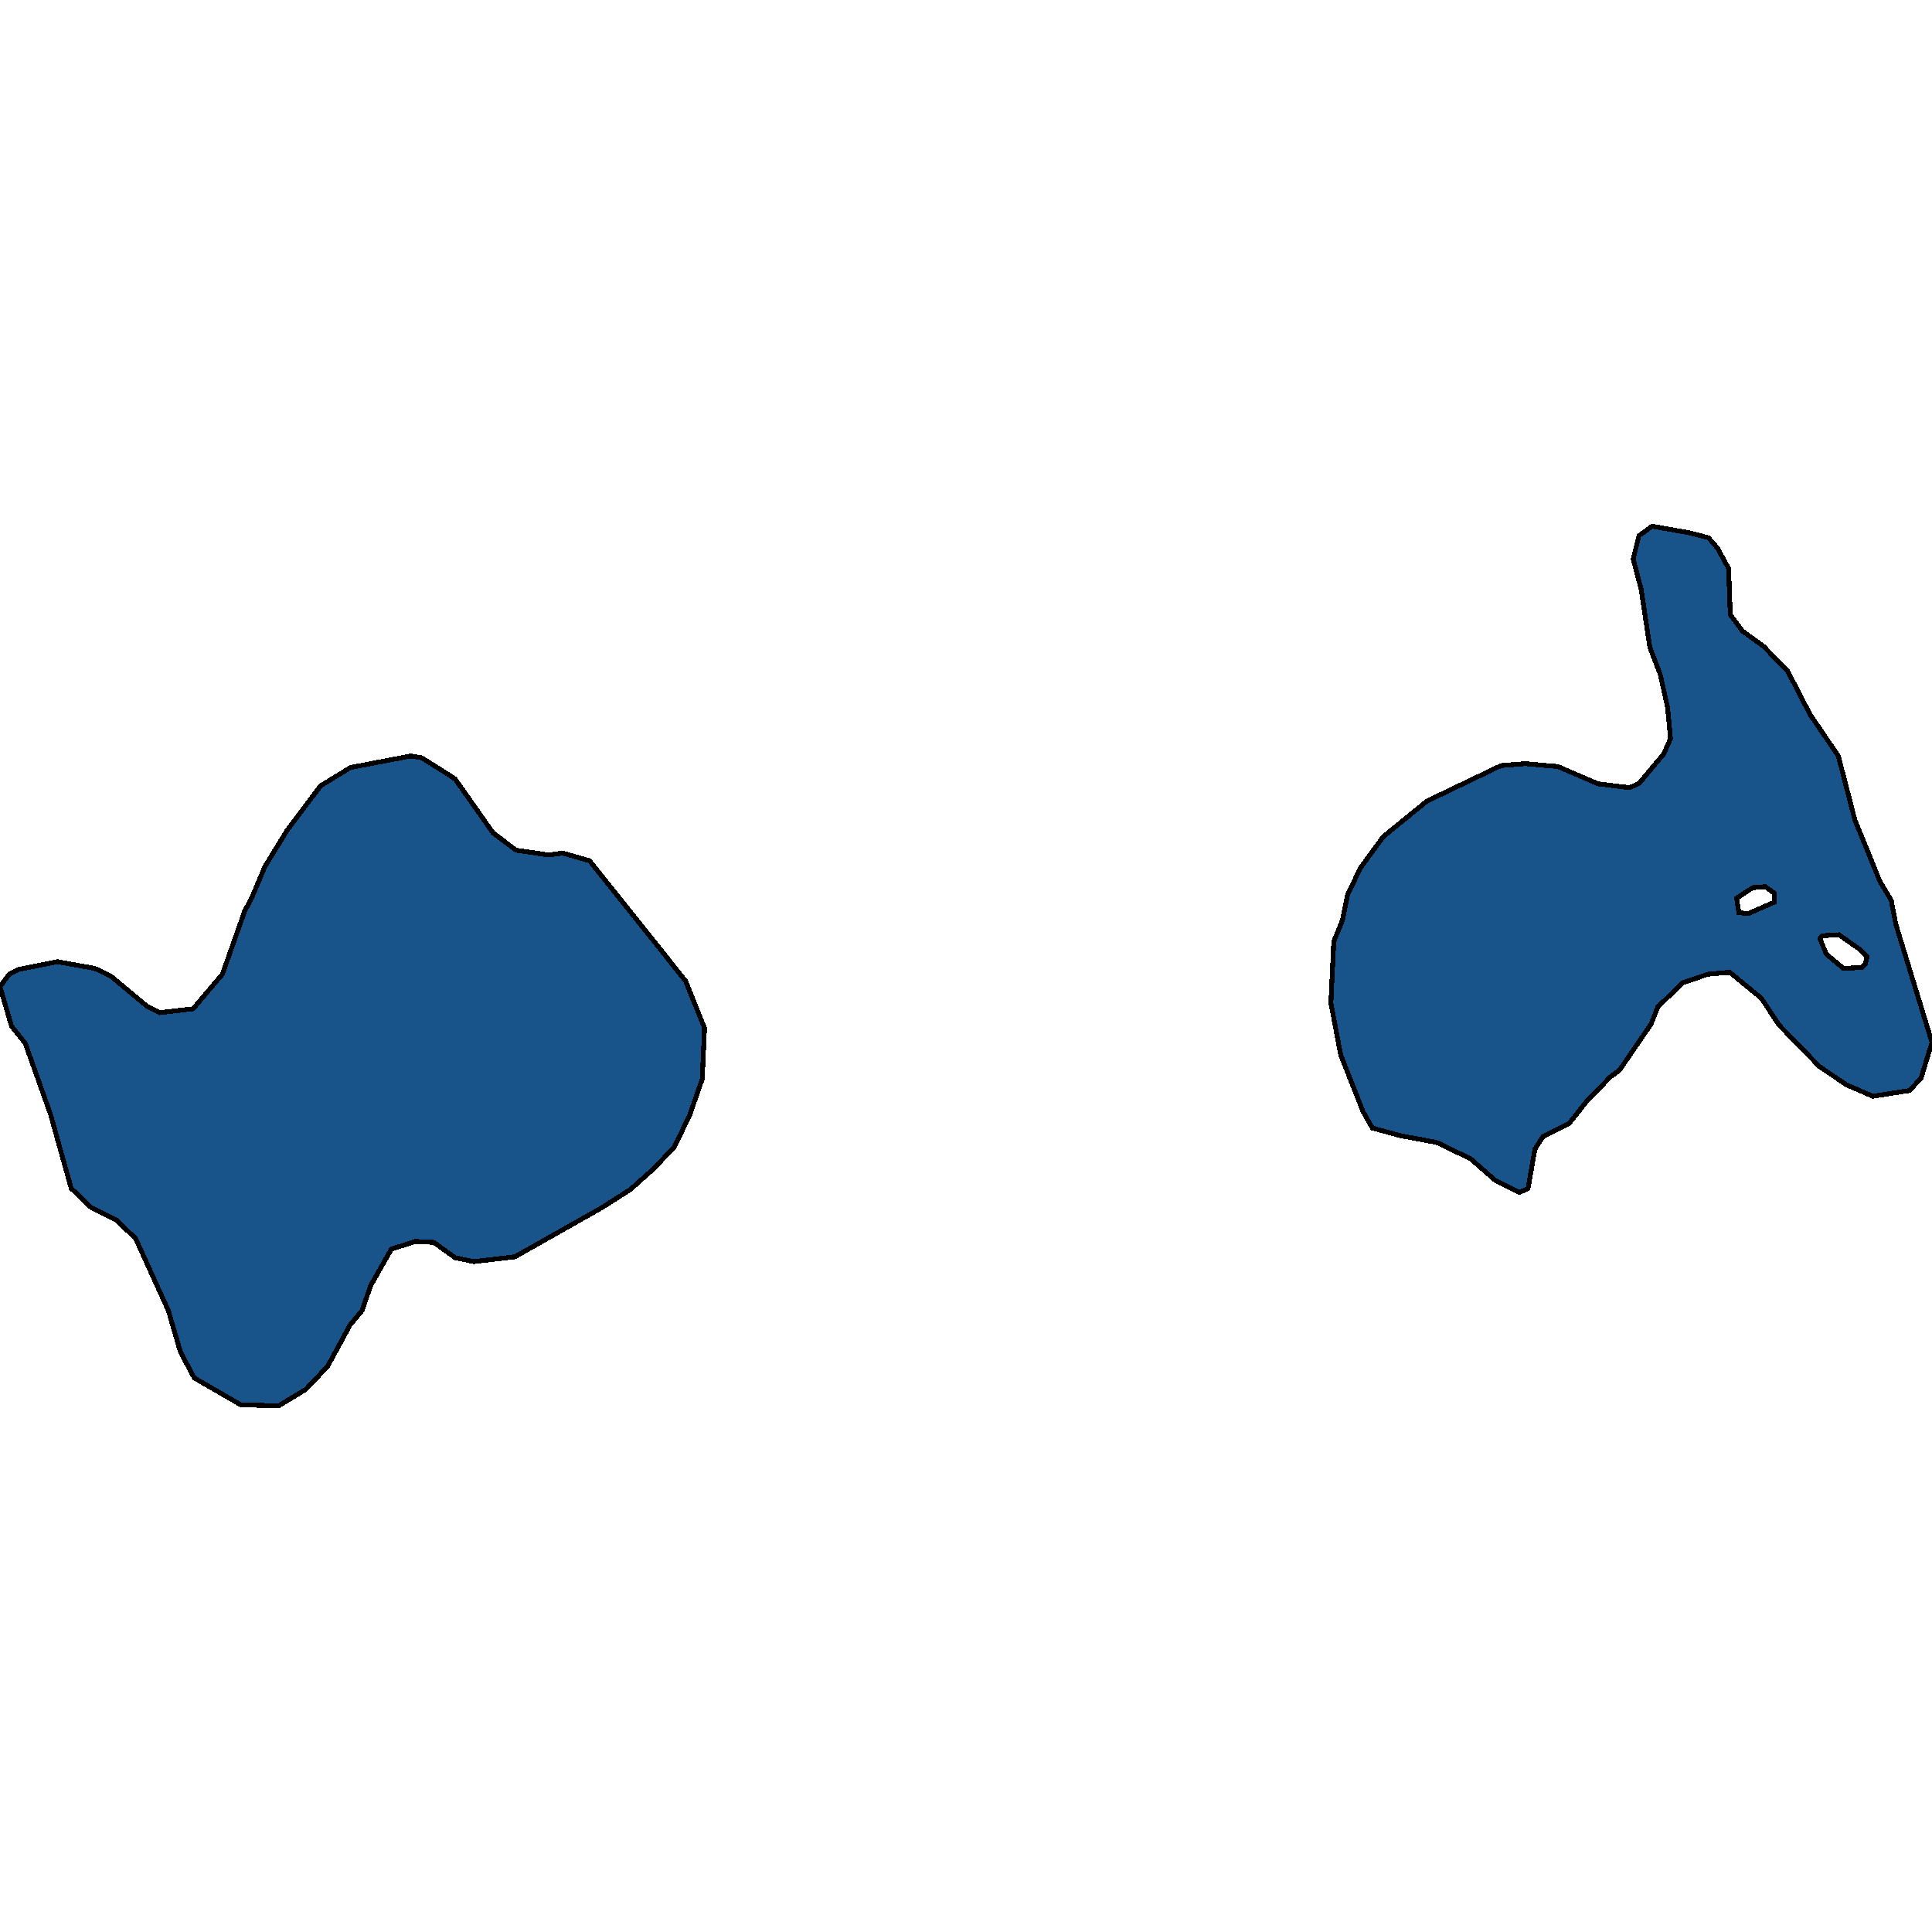 <svg xmlns="http://www.w3.org/2000/svg" width="400" height="400"><path style="stroke: black; fill: #18548a; shape-rendering: crispEdges; stroke-width: 1px;" d="M0,204.284L1.904,201.697L3.926,200.701L11.898,199.109L19.631,200.502L22.963,202.095L30.339,208.264L33.076,209.658L39.976,208.861L46.044,201.697L50.684,188.561L51.993,186.172L54.848,179.405L59.488,171.842L66.389,162.687L72.576,158.905L85.068,156.517L87.329,156.915L91.493,159.502L94.23,161.294L102.082,172.439L106.841,176.022L113.623,177.017L116.478,176.619L122.07,178.211L141.939,203.09L145.866,212.842L145.39,223.39L142.772,230.953L139.56,237.52L135.396,241.899L130.518,246.277L124.569,250.058L106.603,260.208L98.156,261.203L94.23,260.407L89.827,257.223L86.02,257.024L81.023,258.616L76.74,266.178L74.955,271.353L72.457,274.338L70.315,278.318L67.817,282.895L63.296,287.671L57.704,291.054L49.851,290.855L40.214,285.283L37.359,279.91L34.86,271.353L28.079,256.427L24.152,252.646L18.679,249.859L16.3,247.471L14.753,246.078L10.47,230.754L5.235,216.026L2.38,212.444ZM319.453,235.331L317.787,237.918L316.359,246.078L314.575,246.874L309.697,244.486L304.462,239.909L297.442,236.525L289.946,235.132L284.117,233.54L282.213,230.157L277.573,218.415L275.55,207.667L276.145,194.93L277.93,190.551L279.001,185.177L281.737,179.605L286.377,173.236L295.419,165.871L310.767,158.507L315.764,158.109L322.546,158.706L330.874,162.289L337.418,163.085L339.441,162.09L344.438,156.119L345.866,152.934L345.271,146.565L343.724,139.598L341.582,134.025L339.798,122.083L338.132,115.713L339.322,110.936L342.058,108.946L349.911,110.339L353.718,111.334L355.622,113.524L357.882,117.704L358.239,127.258L360.738,130.642L365.14,133.826L370.137,139.001L374.777,147.958L380.607,156.517L384.057,169.852L386.437,175.624L389.173,182.391L391.553,186.372L392.504,191.347L400,215.827L397.739,223.191L395.36,225.778L387.745,226.972L382.272,224.584L376.681,220.803L368.352,212.245L364.664,206.672L358.12,201.299L353.599,201.697L348.364,203.488L343.248,208.463L341.82,212.046L335.277,221.599L333.373,222.992L328.376,228.167L324.926,232.545ZM376.8,194.333L378.108,197.517L381.678,200.502L385.485,200.303L386.199,199.507L386.556,198.114L385.009,196.522L380.726,193.537L377.275,193.736ZM361.927,189.158L367.4,186.77L367.4,184.978L365.497,183.585L362.879,183.784L359.548,185.973L360.024,188.959Z"></path></svg>